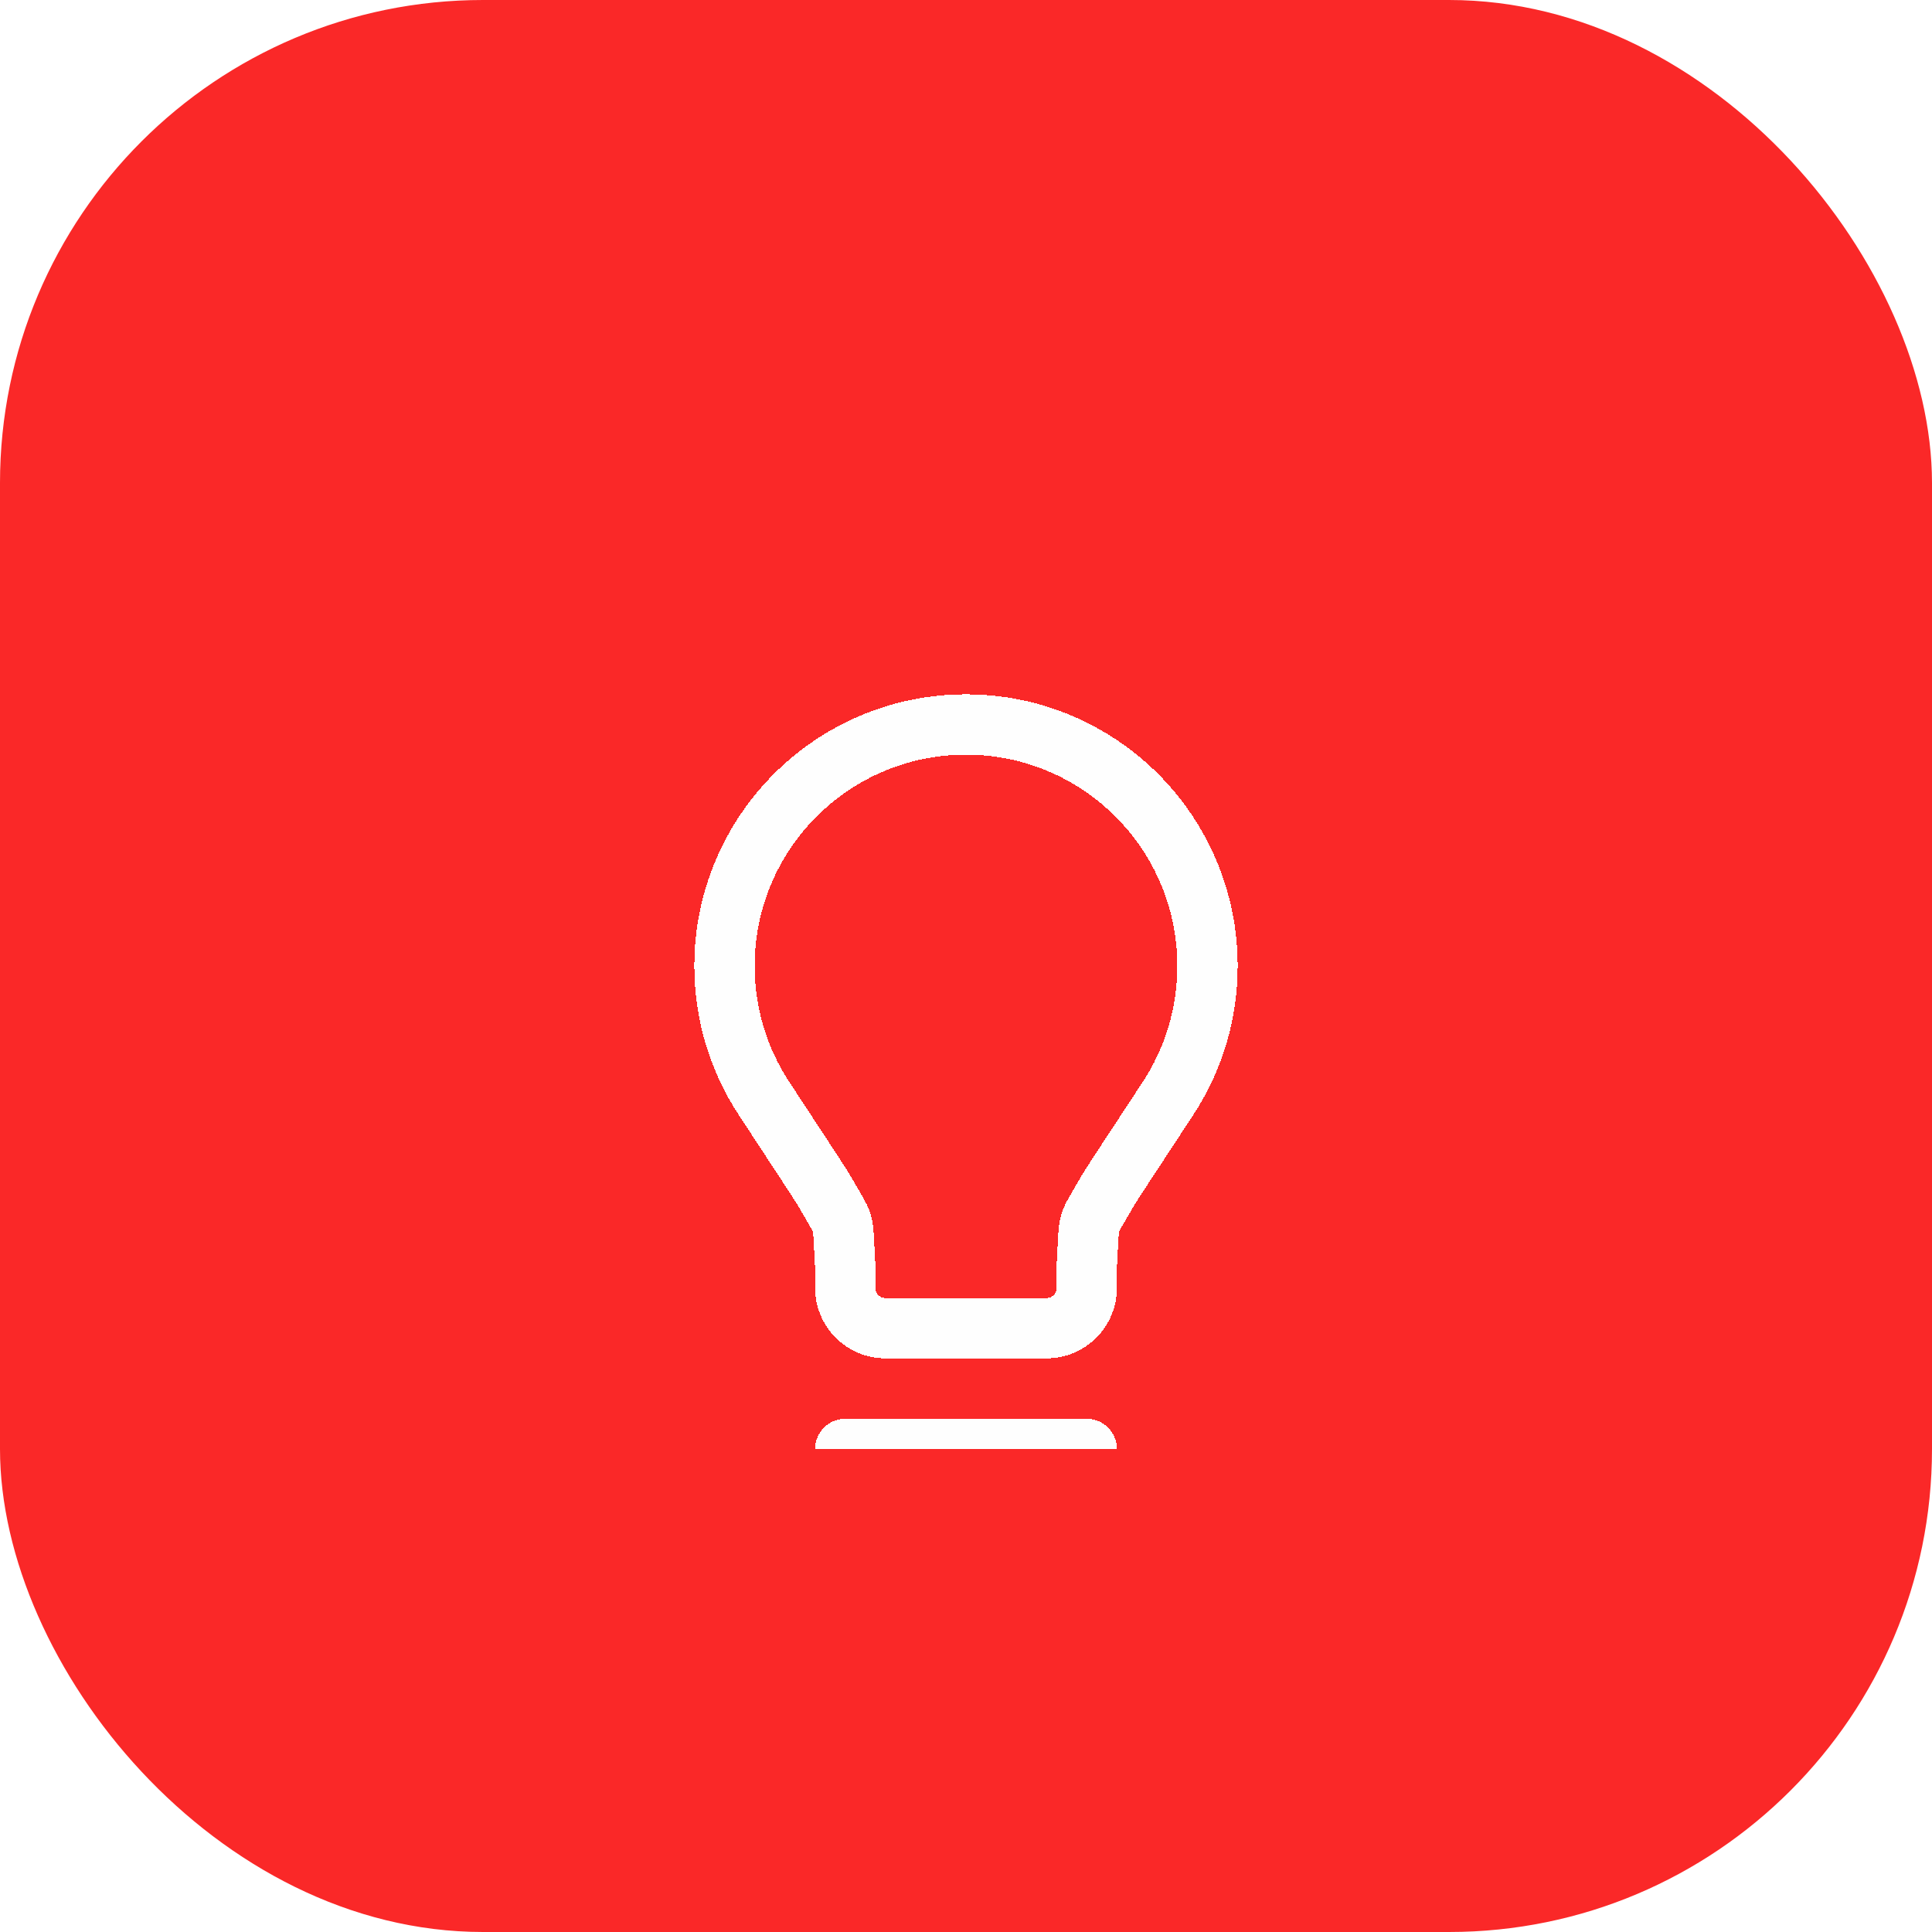 <?xml version="1.0" encoding="UTF-8"?> <svg xmlns="http://www.w3.org/2000/svg" width="64" height="64" viewBox="0 0 64 64" fill="none"><rect width="64" height="64" rx="16" fill="#FA2828"></rect><g clip-path="url(#clip0_31616_5941)"><g filter="url(#filter0_d_31616_5941)"><path d="M28 44H36M32 20C27.582 20 24 23.582 24 28C24 29.619 24.481 31.126 25.308 32.386C26.58 34.322 27.215 35.29 27.298 35.435C28.032 36.721 27.897 36.268 27.99 37.746C28 37.912 28 38.164 28 38.667C28 39.403 28.597 40 29.333 40L34.667 40C35.403 40 36 39.403 36 38.667C36 38.164 36 37.912 36.01 37.746C36.103 36.268 35.967 36.721 36.701 35.435C36.784 35.29 37.42 34.322 38.692 32.386C39.519 31.126 40 29.619 40 28C40 23.582 36.418 20 32 20Z" stroke="#FEFEFE" stroke-width="2" stroke-linecap="round" stroke-linejoin="round" shape-rendering="crispEdges"></path></g></g><defs><filter id="filter0_d_31616_5941" x="19" y="19" width="26" height="34" filterUnits="userSpaceOnUse" color-interpolation-filters="sRGB"><feFlood flood-opacity="0" result="BackgroundImageFix"></feFlood><feColorMatrix in="SourceAlpha" type="matrix" values="0 0 0 0 0 0 0 0 0 0 0 0 0 0 0 0 0 0 127 0" result="hardAlpha"></feColorMatrix><feOffset dy="4"></feOffset><feGaussianBlur stdDeviation="2"></feGaussianBlur><feComposite in2="hardAlpha" operator="out"></feComposite><feColorMatrix type="matrix" values="0 0 0 0 0 0 0 0 0 0 0 0 0 0 0 0 0 0 0.25 0"></feColorMatrix><feBlend mode="normal" in2="BackgroundImageFix" result="effect1_dropShadow_31616_5941"></feBlend><feBlend mode="normal" in="SourceGraphic" in2="effect1_dropShadow_31616_5941" result="shape"></feBlend></filter><clipPath id="clip0_31616_5941"><rect width="32" height="32" fill="white" transform="translate(16 16)"></rect></clipPath></defs></svg> 